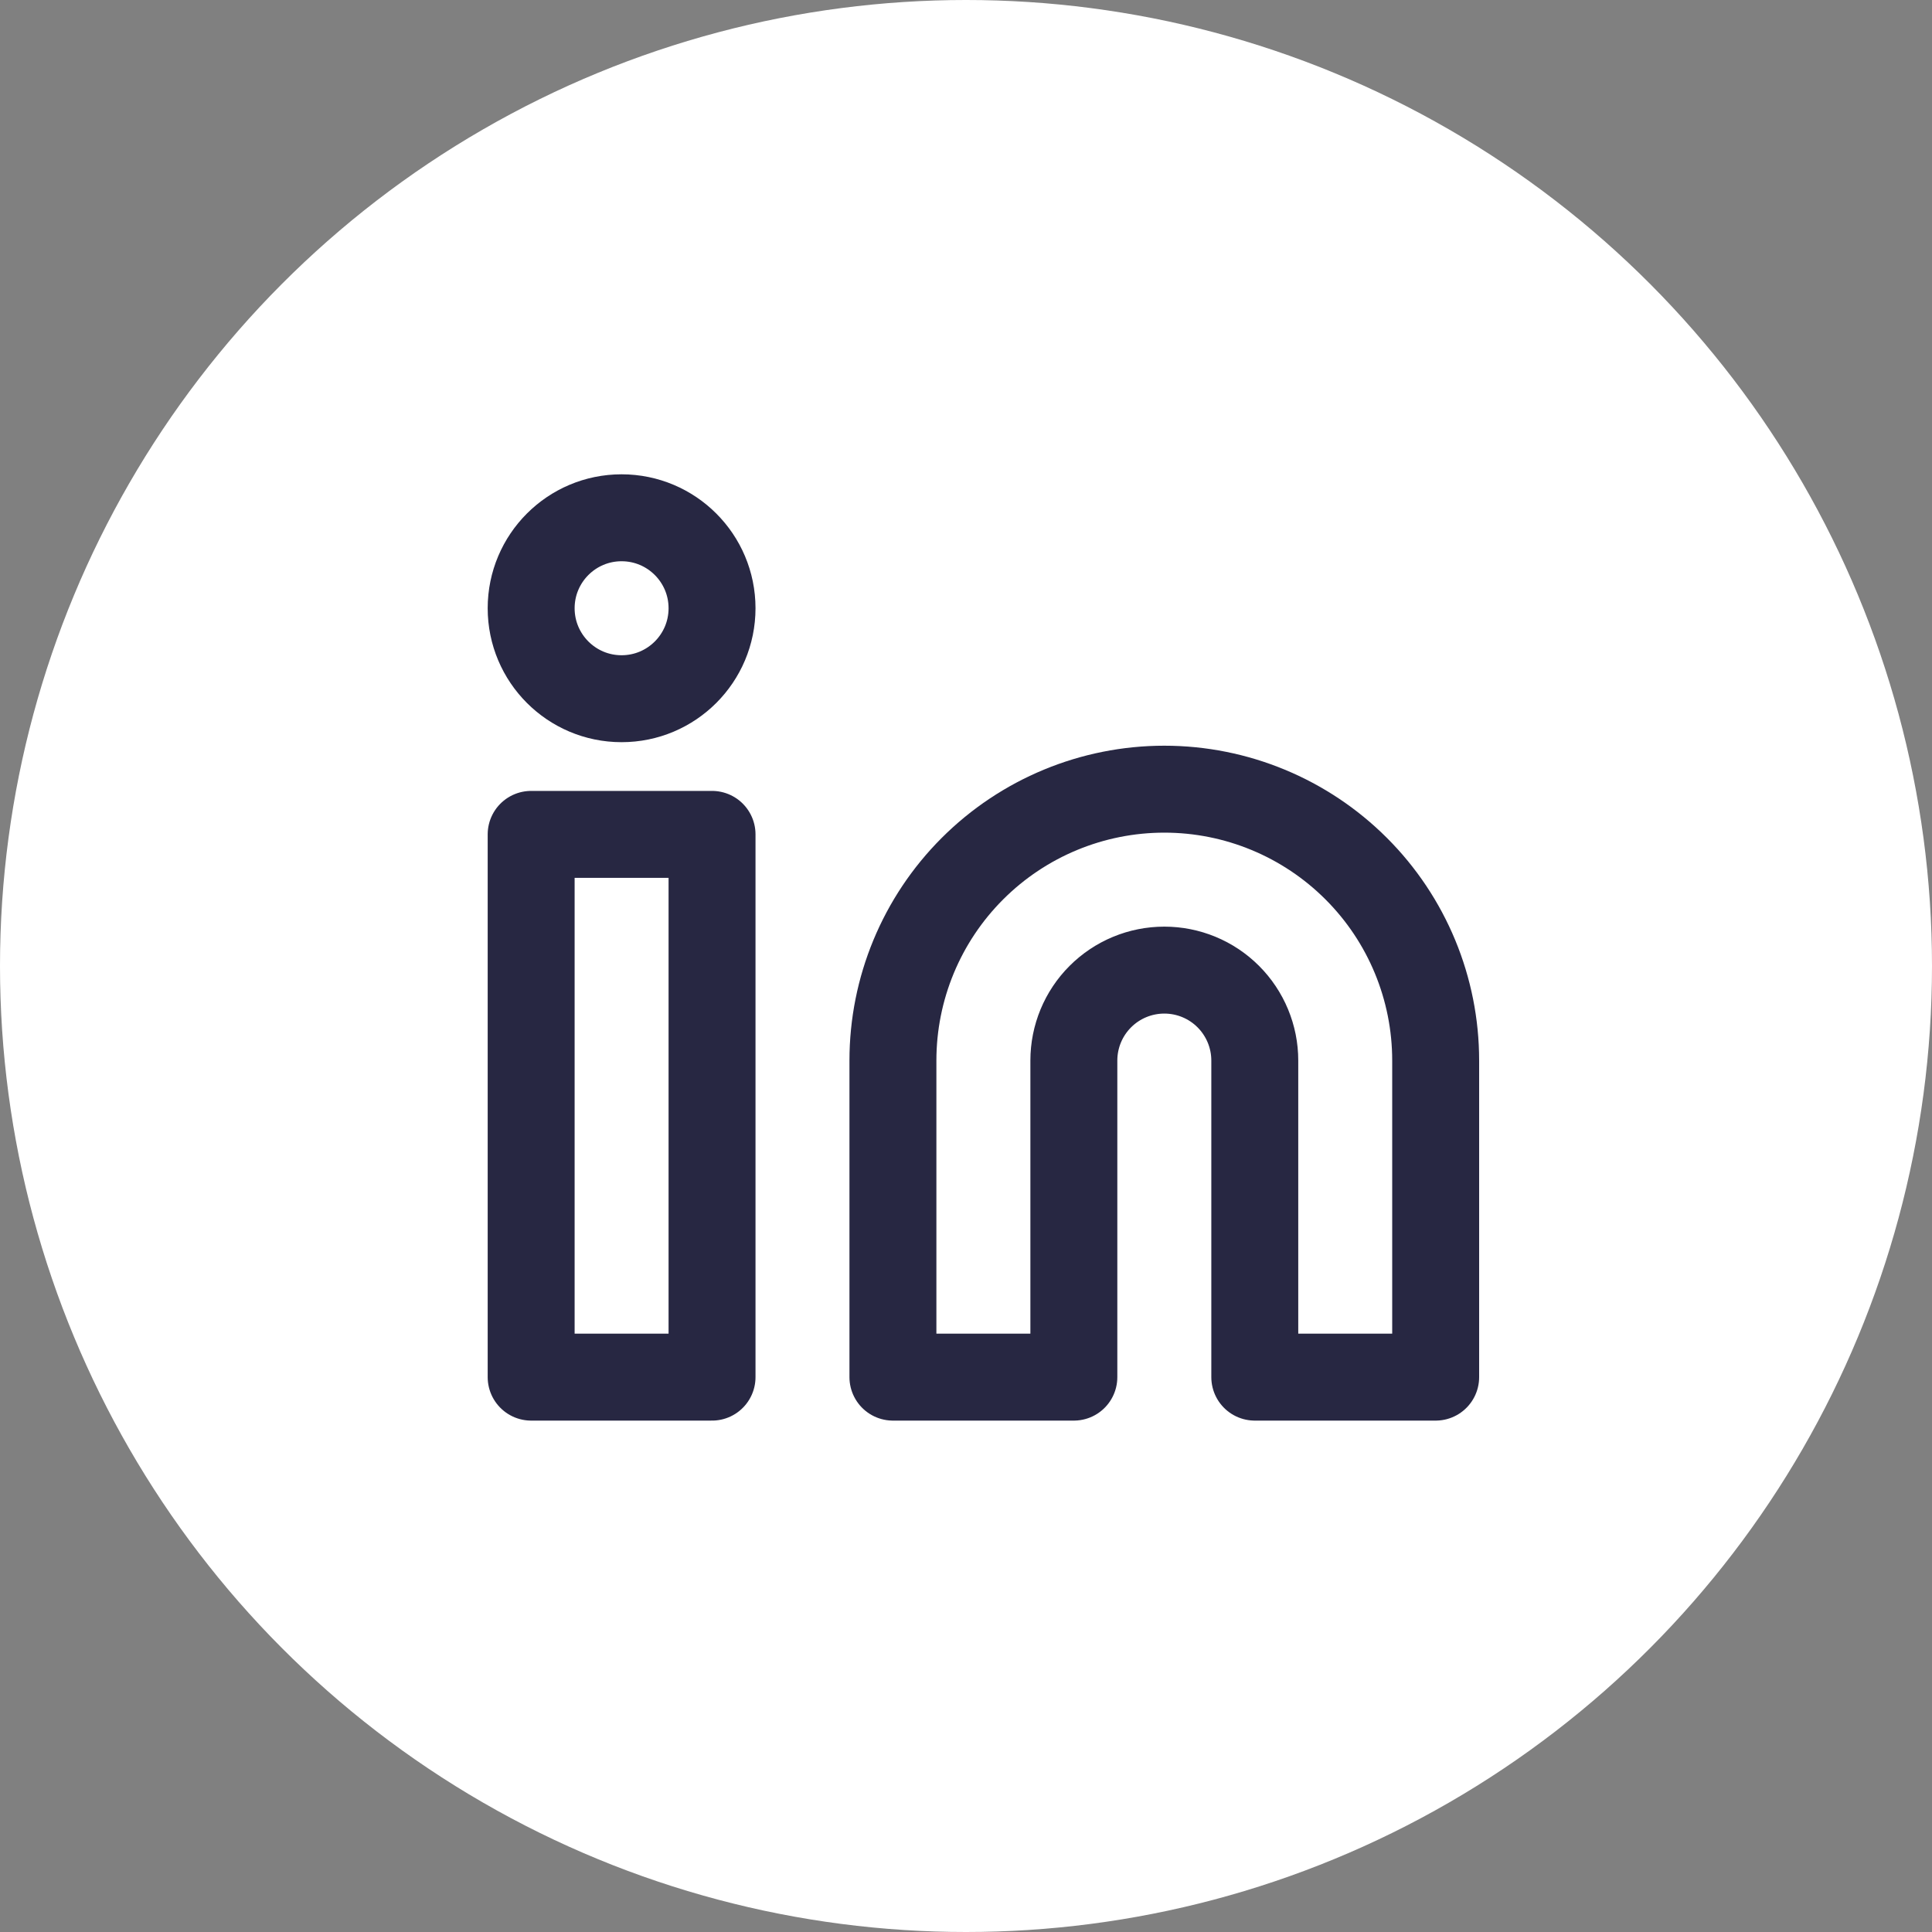 <svg width="40" height="40" viewBox="0 0 40 40" fill="none" xmlns="http://www.w3.org/2000/svg">
<rect x="0" y="0" width="40" height="40" fill="#808080" stroke="none"/>
<circle cx="20" cy="20" r="20" fill="white"/>
<path d="M24.106 16.339C25.596 16.339 27.025 16.931 28.079 17.985C29.133 19.038 29.724 20.467 29.724 21.957V28.512H25.979V21.957C25.979 21.461 25.781 20.984 25.43 20.633C25.079 20.282 24.603 20.085 24.106 20.085C23.609 20.085 23.133 20.282 22.782 20.633C22.43 20.984 22.233 21.461 22.233 21.957V28.512H18.487V21.957C18.487 20.467 19.079 19.038 20.133 17.985C21.187 16.931 22.616 16.339 24.106 16.339V16.339Z" stroke="#272742" stroke-width="1.8" stroke-linecap="round" stroke-linejoin="round"/>
<path d="M14.742 17.275H10.997V28.512H14.742V17.275Z" stroke="#272742" stroke-width="1.8" stroke-linecap="round" stroke-linejoin="round"/>
<path d="M12.869 14.466C13.904 14.466 14.742 13.627 14.742 12.593C14.742 11.559 13.904 10.72 12.869 10.72C11.835 10.72 10.997 11.559 10.997 12.593C10.997 13.627 11.835 14.466 12.869 14.466Z" stroke="#272742" stroke-width="1.8" stroke-linecap="round" stroke-linejoin="round"/>
</svg>
